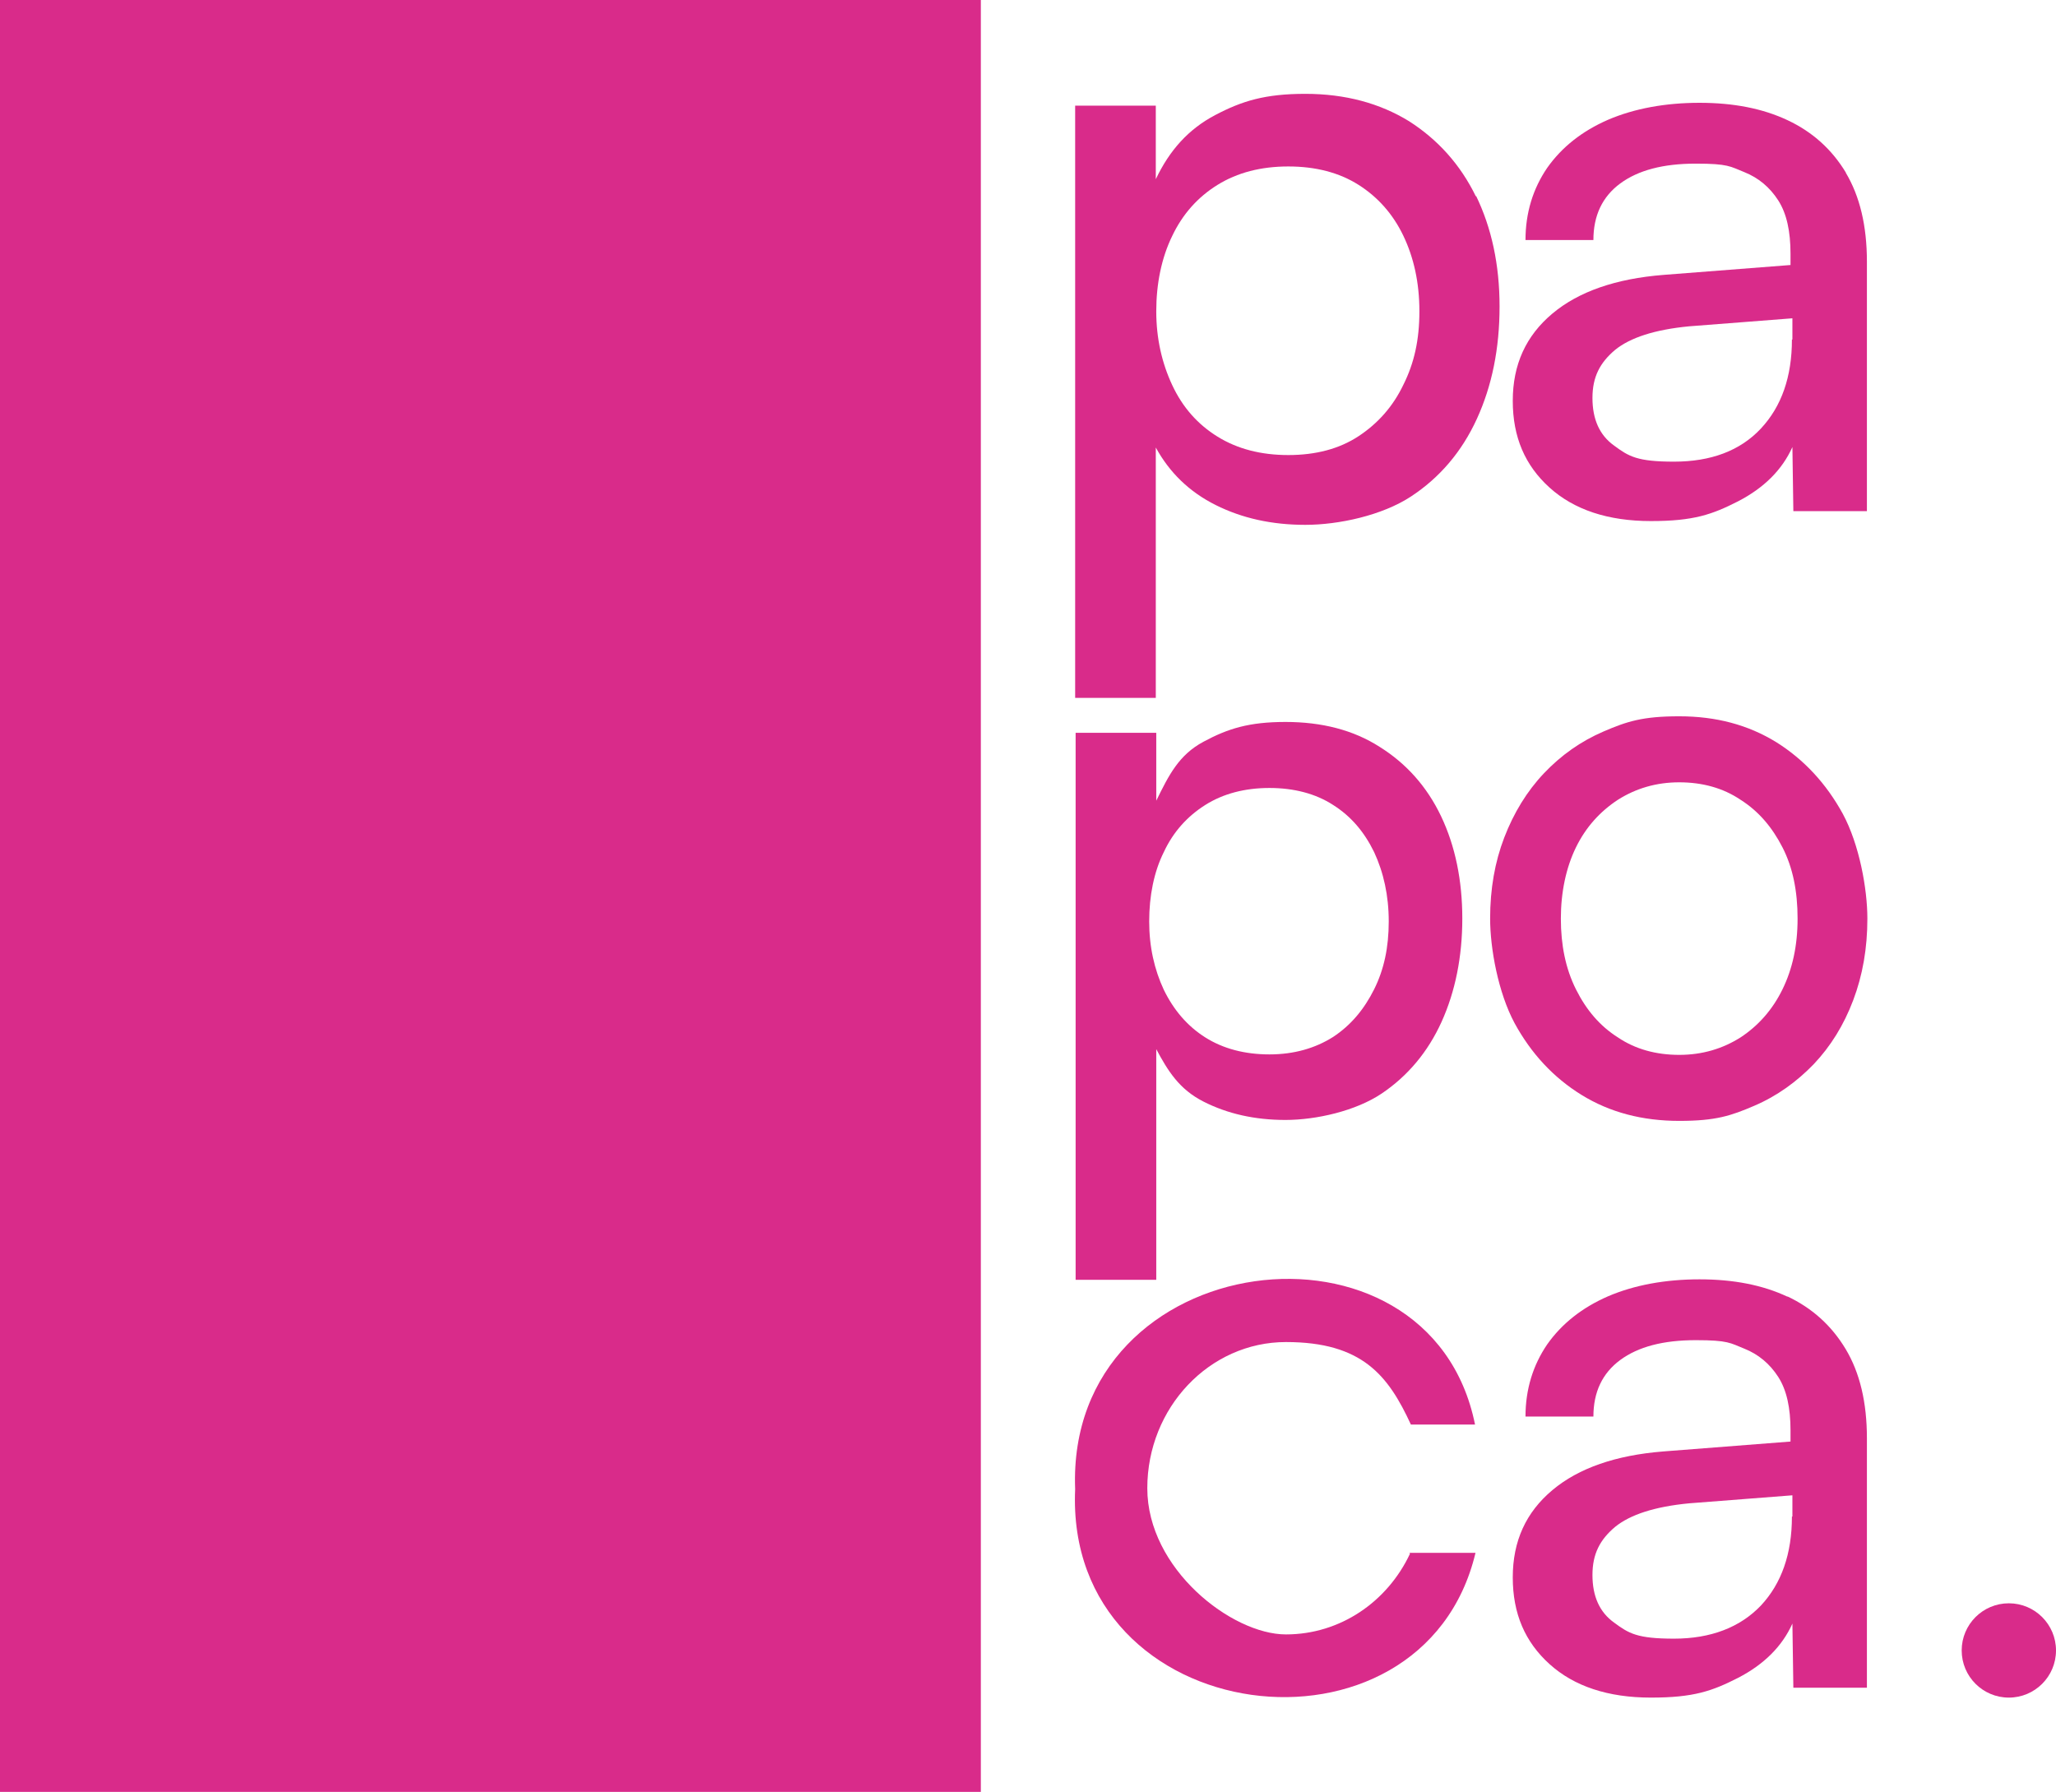 <svg xmlns="http://www.w3.org/2000/svg" id="Layer_2" viewBox="0 0 436 380"><defs><style>      .st0 {        fill: #d92b8a;      }    </style></defs><g id="Logo"><g><rect class="st0" width="208" height="380"></rect><g><path class="st0" d="M313,41.7c-3.3-6.8-8.1-12.1-14.2-16-6.2-3.8-13.5-5.8-22-5.8s-13.4,1.5-19.1,4.5-9.7,7.5-12.6,13.6v-15.6h-17.1v125.6h17.1v-53.1c2.9,5.3,7.1,9.4,12.7,12.2,5.6,2.8,11.9,4.2,19,4.2s16.3-2,22.4-6c6.1-4,10.8-9.5,14-16.5,3.2-7,4.8-14.9,4.8-23.8s-1.7-16.7-5-23.5h0ZM297.6,81.6c-2.2,4.6-5.4,8.2-9.5,10.9-4.1,2.7-9.1,4-14.9,4s-10.8-1.3-15-3.9c-4.2-2.6-7.4-6.2-9.6-10.9-2.2-4.7-3.4-9.9-3.4-15.7s1.1-11.3,3.4-16c2.2-4.6,5.4-8.2,9.6-10.8,4.2-2.6,9.2-3.9,15-3.9s10.8,1.3,14.9,3.9c4.1,2.6,7.3,6.2,9.5,10.8s3.4,9.9,3.4,16-1.1,11-3.4,15.6Z"></path><path class="st0" d="M245.1,222.3c2.6,4.9,5,8.7,10.1,11.3,5.1,2.6,10.9,3.9,17.4,3.9s14.9-1.9,20.4-5.6,9.8-8.8,12.7-15.2c2.9-6.4,4.4-13.8,4.4-21.9s-1.5-15.4-4.5-21.7-7.4-11.2-13-14.7c-5.6-3.6-12.3-5.3-20-5.3s-12.2,1.4-17.4,4.2c-5.2,2.8-7.3,7-10,12.5v-14.4h-17.1v116h17.1v-49h0ZM246.8,180.7c2-4.3,5-7.6,8.8-10,3.8-2.4,8.4-3.6,13.6-3.6s9.8,1.2,13.5,3.6c3.8,2.4,6.6,5.7,8.7,10,2,4.3,3.1,9.2,3.1,14.7s-1,10.2-3.1,14.4-4.9,7.6-8.7,10.1c-3.8,2.4-8.3,3.7-13.5,3.7s-9.8-1.2-13.6-3.6-6.7-5.8-8.8-10.1c-2-4.3-3.1-9.1-3.1-14.5s1-10.5,3.1-14.7h0Z"></path><path class="st0" d="M391.5,36.7c-3-5-7.1-8.7-12.4-11.2-5.3-2.5-11.5-3.7-18.7-3.7s-13.8,1.2-19.4,3.6c-5.5,2.4-9.8,5.8-12.9,10.2-3,4.4-4.6,9.5-4.6,15.3h14.4c0-5.2,1.9-9.2,5.7-12,3.8-2.8,9.1-4.2,16-4.2s7.3.6,10.3,1.8c3,1.2,5.4,3.2,7.2,6,1.8,2.8,2.6,6.6,2.6,11.3v2.4l-27,2.1c-10,.8-17.9,3.5-23.5,8.2s-8.4,10.8-8.4,18.5,2.6,13.7,7.8,18.4c5.2,4.7,12.4,7.1,21.5,7.1s13-1.4,18.5-4.2c5.4-2.8,9.3-6.6,11.5-11.5l.2,13.6h15.6v-52.9c0-7.6-1.5-13.9-4.5-18.9h0ZM380,72c0,7.9-2.2,14.2-6.6,18.9-4.4,4.7-10.6,7-18.4,7s-9.6-1.1-12.7-3.4c-3.1-2.2-4.6-5.6-4.6-10.1s1.6-7.5,4.8-10.2c3.2-2.6,8.4-4.3,15.7-5l21.9-1.7v4.5h0Z"></path><path class="st0" d="M376.7,157.4c-6-3.7-12.8-5.5-20.6-5.5s-11.1,1.1-16,3.2c-4.9,2.1-9.1,5.1-12.7,8.9-3.6,3.8-6.4,8.4-8.4,13.6-2,5.2-3,10.9-3,17.2s1.7,15.7,5.2,22.2c3.5,6.4,8.2,11.5,14.2,15.2s12.9,5.5,20.7,5.5,11-1.1,15.9-3.2,9-5.1,12.6-8.8c3.6-3.8,6.4-8.3,8.4-13.6,2-5.3,3-11,3-17.3s-1.7-15.7-5.2-22.2c-3.5-6.4-8.2-11.5-14.1-15.2h0ZM378,209.8c-2.1,4.3-5.1,7.7-8.9,10.2-3.8,2.4-8.1,3.7-13,3.7s-9.3-1.2-13-3.7c-3.8-2.4-6.7-5.8-8.9-10.2s-3.2-9.4-3.2-15,1.1-10.8,3.2-15.1,5.1-7.6,8.9-10.1c3.8-2.4,8.1-3.7,13-3.7s9.3,1.2,13,3.7c3.8,2.4,6.7,5.8,8.9,10.1s3.2,9.3,3.2,15.1-1.1,10.7-3.2,15Z"></path><path class="st0" d="M379.1,275c-5.3-2.5-11.5-3.7-18.7-3.7s-13.8,1.2-19.4,3.6c-5.5,2.4-9.8,5.8-12.9,10.2-3,4.4-4.6,9.5-4.6,15.3h14.4c0-5.2,1.9-9.2,5.7-12,3.8-2.8,9.1-4.2,16-4.2s7.3.6,10.3,1.8c3,1.2,5.4,3.2,7.2,6,1.8,2.8,2.6,6.6,2.6,11.3v2.4l-27,2.1c-10,.8-17.9,3.5-23.5,8.2s-8.4,10.8-8.4,18.5,2.6,13.7,7.8,18.4c5.2,4.7,12.4,7.1,21.5,7.1s13-1.4,18.5-4.2c5.4-2.8,9.3-6.6,11.5-11.5l.2,13.6h15.6v-52.9c0-7.6-1.5-13.9-4.5-18.9-3-5-7.1-8.7-12.4-11.2h0ZM380,321.6c0,7.9-2.2,14.2-6.6,18.9-4.4,4.6-10.6,7-18.4,7s-9.6-1.1-12.7-3.4c-3.1-2.2-4.6-5.6-4.6-10.1s1.6-7.5,4.8-10.2c3.2-2.6,8.4-4.3,15.7-5l21.9-1.7v4.5h0Z"></path><path class="st0" d="M299,329.5c-4.8,10.2-14.8,17.1-26.3,17.1s-29.4-13.9-29.4-31,13.2-31,29.4-31,21.7,7.1,26.5,17.5h13.6c-9.6-47.6-86.8-38-84.8,13.7-2.3,51.3,73.7,60.5,84.9,13.5h-14,0Z"></path></g><circle class="st0" cx="426" cy="350" r="10"></circle></g></g></svg>